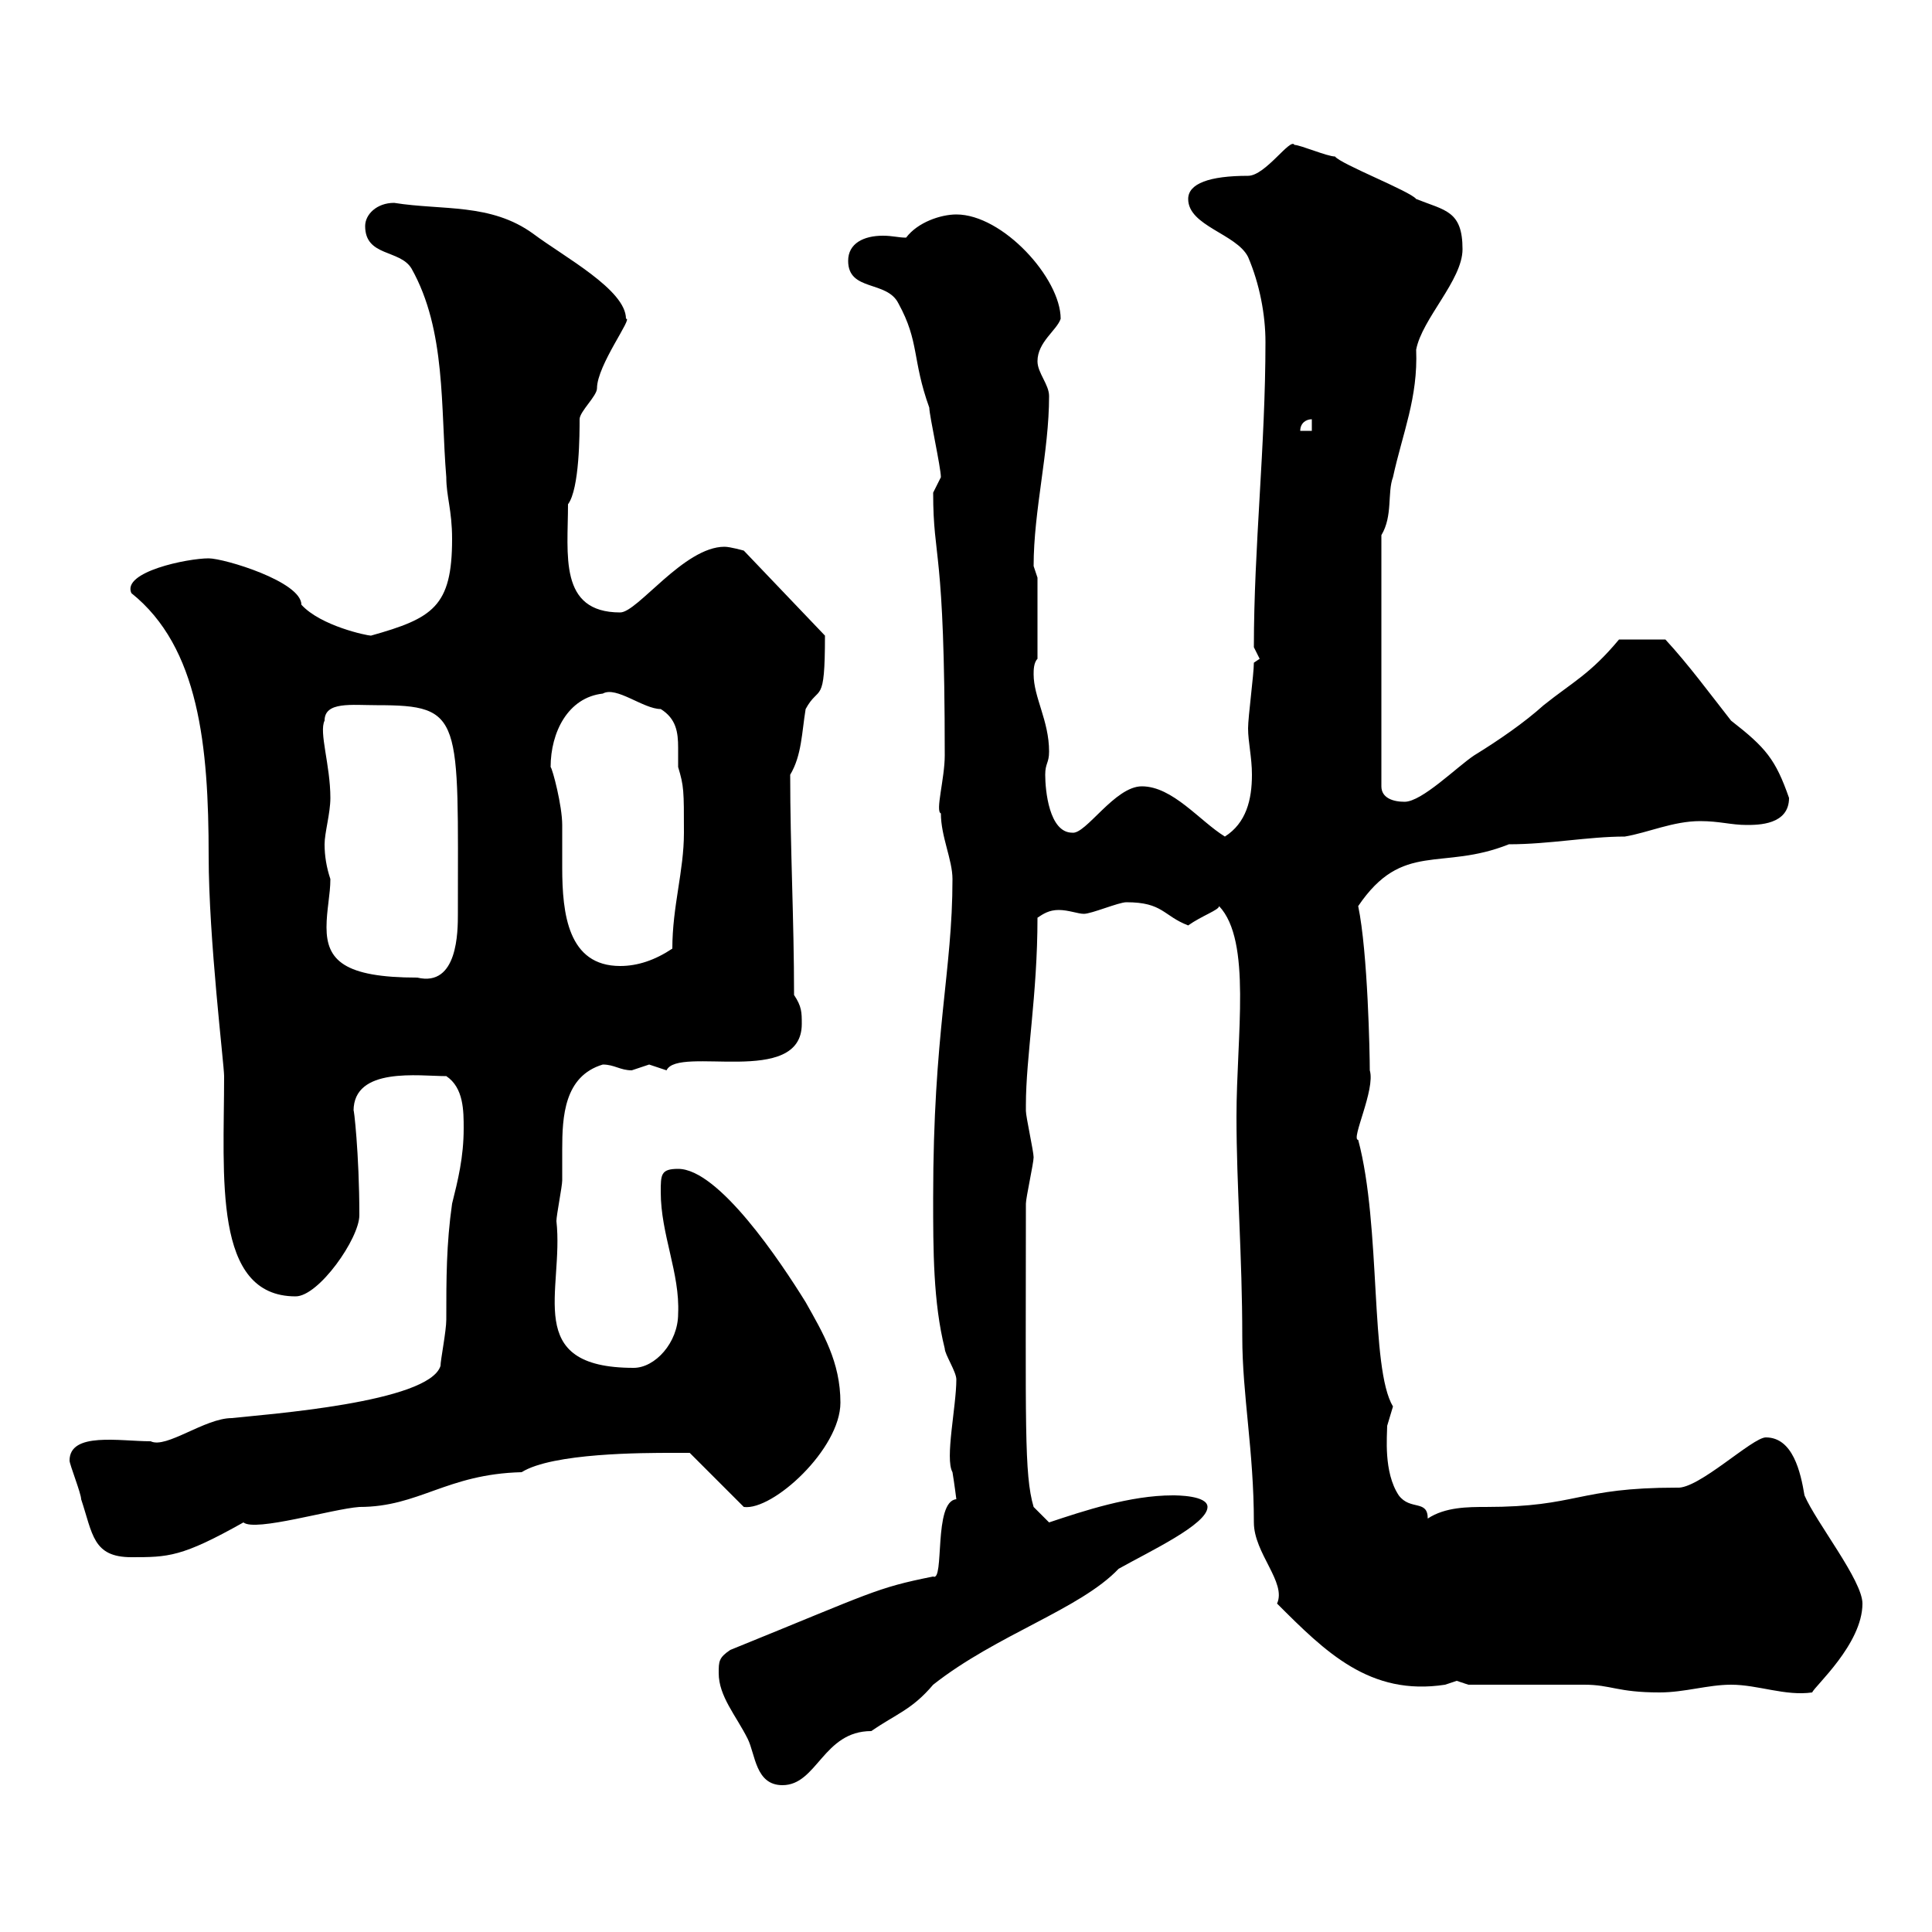 <svg xmlns="http://www.w3.org/2000/svg" xmlns:xlink="http://www.w3.org/1999/xlink" width="300" height="300"><path d="M111.60 259.80C111.60 263.40 114.30 266.40 116.10 270C117.30 272.40 117.30 277.20 121.50 277.20C126.90 277.20 127.80 268.80 135.30 268.80C139.20 266.10 141.60 265.50 144.90 261.60C154.80 253.80 167.70 249.90 173.70 243.60C178.50 240.90 187.50 236.70 187.50 234C187.50 232.20 182.70 232.20 182.10 232.20C175.50 232.20 168.30 234.60 162.90 236.40L160.50 234C159 228.90 159.30 221.10 159.30 186.90C159.30 186 160.50 180.60 160.50 179.70C160.50 178.80 159.30 173.40 159.30 172.50C159.30 172.50 159.30 172.50 159.30 171.60C159.30 164.10 161.10 154.50 161.10 142.50C162 141.90 162.90 141.30 164.40 141.30C165.90 141.30 167.40 141.90 168.30 141.90C169.50 141.90 173.70 140.10 174.90 140.10C180.60 140.10 180.60 142.20 184.50 143.70C186.60 142.20 189.30 141.30 189.30 140.70C194.40 146.10 192 160.80 192 173.40C192 184.20 192.90 195 192.90 207.60C192.90 216.60 194.70 225.30 194.70 236.40C194.70 241.20 199.80 245.70 198.30 249C205.80 256.50 212.70 263.40 224.40 261.60C224.40 261.60 226.20 261 226.20 261C226.20 261 228 261.60 228 261.60C230.70 261.60 243.30 261.60 246 261.60C250.20 261.60 251.10 262.80 257.70 262.80C261.60 262.80 265.20 261.60 268.80 261.60C273 261.60 277.20 263.40 281.40 262.80C281.70 261.90 289.20 255.30 289.20 249C289.20 245.40 282 236.40 280.20 232.20C279.60 228.60 278.40 223.20 274.20 223.20C272.10 223.20 263.70 231.30 260.40 231C244.80 231 245.10 234 230.70 234C228 234 224.40 234 221.70 235.80C221.70 232.80 219 234.60 217.20 232.20C214.80 228.60 215.40 222.90 215.40 221.40C215.40 221.40 216.30 218.40 216.30 218.40C212.70 212.40 214.50 190.50 210.90 177C209.70 177 213.60 169.20 212.70 166.20C212.70 163.80 212.40 147.90 210.90 140.70C217.80 130.50 223.80 135.30 234.30 131.10C240.60 131.10 246.60 129.90 252.30 129.90C255.90 129.30 259.80 127.50 264 127.50C267 127.50 268.80 128.10 271.20 128.10C273 128.10 277.80 128.10 277.80 123.90C275.70 117.90 274.20 116.10 268.80 111.90C265.50 107.70 262.20 103.20 258.60 99.30L251.40 99.30C246.90 104.70 244.20 105.90 239.70 109.50C236.70 112.20 232.80 114.90 228.90 117.30C226.20 119.10 220.80 124.50 218.10 124.50C216.30 124.50 214.50 123.90 214.50 122.10L214.50 83.10C216.30 80.10 215.40 76.50 216.30 74.10C217.80 67.20 220.20 61.80 219.90 54.30C220.80 49.50 227.10 43.50 227.10 38.70C227.10 32.70 224.40 32.70 219.90 30.90C219 29.70 208.20 25.50 207.30 24.30C206.10 24.30 201.90 22.50 201 22.50C200.40 21.30 196.50 27.30 193.80 27.30C187.80 27.30 184.50 28.50 184.50 30.90C184.50 35.10 192 36.30 193.80 39.90C195.60 44.10 196.50 48.90 196.50 53.10C196.50 69.30 194.70 84.90 194.70 100.50C194.70 100.50 195.60 102.30 195.60 102.30C195.60 102.30 194.70 102.90 194.70 102.90C194.70 104.70 193.80 111.30 193.80 113.10C193.80 115.20 194.40 117.60 194.40 120.30C194.40 124.20 193.50 127.80 190.20 129.90C186.30 127.50 182.10 122.10 177.30 122.10C173.10 122.10 168.60 129.60 166.50 129.30C162.90 129.30 162.30 122.70 162.30 120.30C162.30 118.50 162.90 118.50 162.90 116.70C162.90 111.90 160.50 108.30 160.50 104.70C160.50 104.10 160.50 102.90 161.10 102.30L161.10 89.70C161.10 89.70 160.50 87.90 160.50 87.90C160.50 79.20 162.90 70.20 162.90 61.50C162.90 59.70 161.10 57.90 161.10 56.10C161.10 53.10 164.10 51.30 164.70 49.50C164.70 43.20 155.70 33.30 148.50 33.30C146.10 33.30 142.50 34.50 140.70 36.90C139.50 36.90 138.60 36.60 137.10 36.60C134.10 36.60 131.70 37.80 131.70 40.50C131.70 45.30 137.70 43.50 139.50 47.10C142.80 53.10 141.60 55.80 144.30 63.30C144.30 64.50 146.10 72.60 146.10 74.10C146.10 74.10 144.90 76.50 144.90 76.50C144.90 87.30 146.70 84.30 146.70 117.30C146.70 120.90 145.20 126 146.10 126.30C146.10 129.90 147.90 133.50 147.90 136.50C147.90 150.90 144.90 160.20 144.90 186C144.90 194.10 144.90 202.20 146.70 209.40C146.70 210.30 148.50 213 148.50 214.20C148.50 218.40 146.70 226.50 147.90 228.60C148.20 230.40 148.50 232.80 148.50 232.80C144.90 233.10 146.70 245.70 144.90 244.80C135.90 246.60 135.60 247.20 113.40 256.20C111.60 257.40 111.60 258 111.60 259.80ZM10.80 226.80C10.80 227.40 12.60 231.90 12.60 232.80C14.40 238.20 14.40 241.80 20.40 241.80C26.10 241.80 28.20 241.80 37.80 236.40C39.60 237.90 51.60 234.30 55.80 234C65.10 234 69.30 228.90 81 228.60C85.80 225.60 99.90 225.60 104.40 225.60C105.30 225.60 107.10 225.60 107.10 225.60L115.50 234C120 234.60 130.50 225 130.50 217.80C130.50 211.50 127.80 207 125.10 202.20C121.20 195.90 111.60 181.50 105.30 181.50C102.60 181.50 102.60 182.40 102.60 185.10C102.60 191.70 105.60 197.70 105.30 204C105.30 208.50 101.70 212.40 98.40 212.40C81 212.40 87.60 200.40 86.40 189.60C86.40 188.70 87.30 184.20 87.30 183.30C87.30 181.80 87.30 180 87.30 178.50C87.30 173.40 87.60 167.10 93.60 165.30C95.40 165.30 96.30 166.20 98.10 166.20C98.10 166.20 100.80 165.30 100.80 165.30C100.80 165.30 103.50 166.20 103.50 166.20C105.30 162.30 124.50 168.90 124.50 159C124.50 157.20 124.50 156.30 123.30 154.50C123.30 142.80 122.70 131.70 122.70 120.30C124.50 117.30 124.50 113.70 125.10 110.10C127.20 106.20 128.10 109.80 128.10 98.70L115.50 85.50C115.50 85.50 113.40 84.90 112.50 84.90C106.20 84.90 99 95.10 96.30 95.10C86.70 95.10 88.20 86.10 88.20 78.30C90 75.90 90 67.20 90 65.10C90 63.90 92.70 61.50 92.70 60.30C92.70 56.70 98.40 49.20 97.20 49.50C97.20 45 87.60 39.90 82.80 36.30C76.20 31.50 68.70 32.70 61.20 31.50C58.50 31.50 56.70 33.30 56.70 35.10C56.70 39.90 62.10 38.70 63.90 41.70C69.30 51.30 68.40 63.30 69.30 74.10C69.30 77.10 70.20 79.20 70.20 83.70C70.20 94.20 67.20 96 57.60 98.70C57 98.70 49.80 97.20 46.80 93.90C46.80 90.30 34.80 86.70 32.40 86.70C29.10 86.70 18.90 88.80 20.40 92.10C30.90 100.50 32.40 115.80 32.40 132.90C32.40 145.80 34.80 165.30 34.80 167.10C34.80 182.70 33 201.30 45.90 201.30C49.50 201.30 55.80 192.30 55.80 188.70C55.80 179.10 54.90 171.60 54.90 172.50C54.90 165.60 65.10 167.10 69.30 167.10C72 168.90 72 172.50 72 175.20C72 179.70 71.10 183.30 70.20 186.90C69.30 193.20 69.30 198.60 69.30 204.90C69.30 206.70 68.40 211.20 68.40 212.10C66.60 217.80 41.40 219.60 36 220.20C31.80 220.20 25.80 225 23.40 223.80C18.60 223.80 10.80 222.30 10.80 226.80ZM50.40 131.10C50.40 129.30 51.30 126.30 51.30 123.90C51.30 118.80 49.50 113.70 50.40 111.90C50.40 108.90 54.60 109.50 58.50 109.50C72 109.50 71.10 111.30 71.10 141.90C71.10 144.60 71.10 153.30 64.80 151.80C53.40 151.80 50.70 149.10 50.70 144C50.70 141.30 51.30 138.90 51.30 136.50C50.70 134.70 50.40 132.90 50.40 131.10ZM85.50 119.10C85.50 113.70 88.20 108.30 93.60 107.70C95.70 106.50 99.90 110.10 102.60 110.10C105 111.60 105.30 113.70 105.30 116.10C105.30 117 105.30 117.90 105.30 119.10C106.20 122.10 106.20 122.70 106.20 129.30C106.20 135.30 104.40 140.70 104.40 147.30C101.70 149.10 99 150 96.30 150C88.20 150 87.30 141.90 87.30 134.70C87.30 132 87.30 129.90 87.30 128.10C87.30 125.10 85.80 119.40 85.50 119.10ZM203.70 65.10L203.70 66.90L201.90 66.90C201.90 65.70 202.80 65.10 203.70 65.10Z"/></svg>